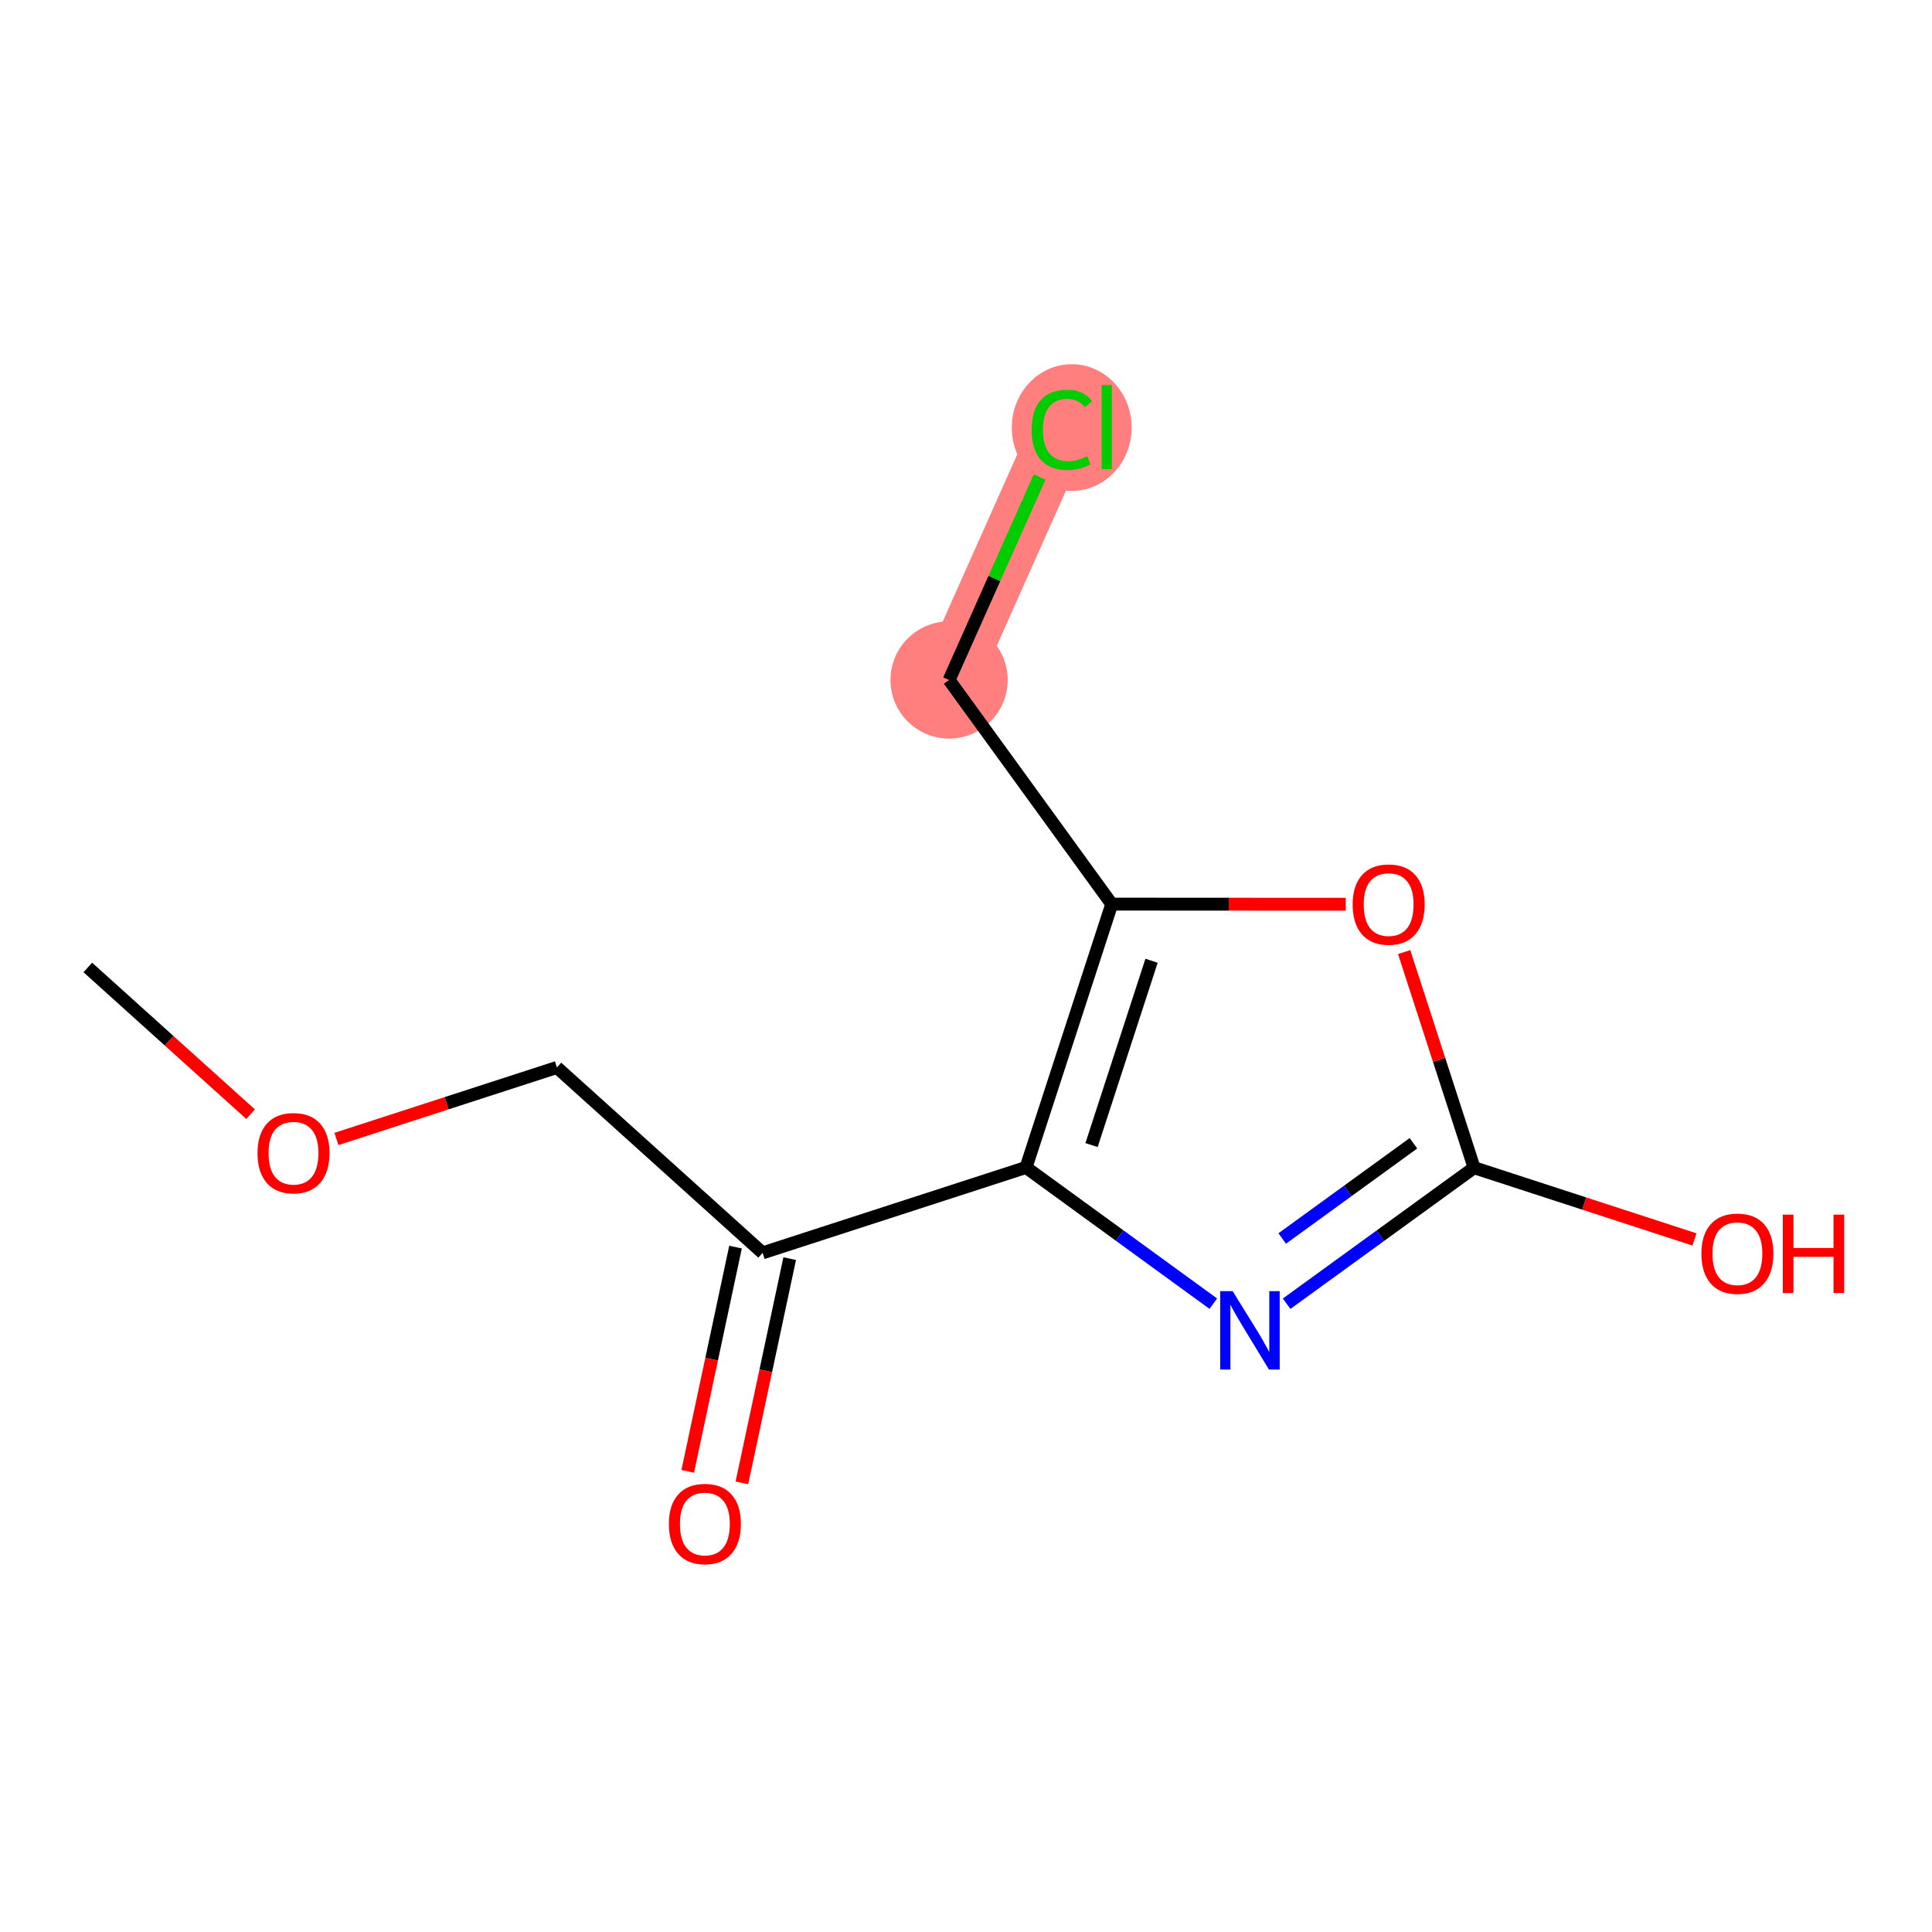 <?xml version='1.0' encoding='iso-8859-1'?>
<svg version='1.1' baseProfile='full'
              xmlns='http://www.w3.org/2000/svg'
                      xmlns:rdkit='http://www.rdkit.org/xml'
                      xmlns:xlink='http://www.w3.org/1999/xlink'
                  xml:space='preserve'
width='300px' height='300px' viewBox='0 0 300 300'>
<!-- END OF HEADER -->
<rect style='opacity:1.0;fill:#FFFFFF;stroke:none' width='300' height='300' x='0' y='0'> </rect>
<rect style='opacity:1.0;fill:#FFFFFF;stroke:none' width='300' height='300' x='0' y='0'> </rect>
<path d='M 147.375,105.59 L 164.887,66.317' style='fill:none;fill-rule:evenodd;stroke:#FF7F7F;stroke-width:9.2px;stroke-linecap:butt;stroke-linejoin:miter;stroke-opacity:1' />
<ellipse cx='147.375' cy='105.59' rx='8.6' ry='8.6'  style='fill:#FF7F7F;fill-rule:evenodd;stroke:#FF7F7F;stroke-width:1.0px;stroke-linecap:butt;stroke-linejoin:miter;stroke-opacity:1' />
<ellipse cx='166.418' cy='66.395' rx='8.805' ry='9.341'  style='fill:#FF7F7F;fill-rule:evenodd;stroke:#FF7F7F;stroke-width:1.0px;stroke-linecap:butt;stroke-linejoin:miter;stroke-opacity:1' />
<path class='bond-0 atom-0 atom-1' d='M 13.636,150.228 L 26.273,161.619' style='fill:none;fill-rule:evenodd;stroke:#000000;stroke-width:2.0px;stroke-linecap:butt;stroke-linejoin:miter;stroke-opacity:1' />
<path class='bond-0 atom-0 atom-1' d='M 26.273,161.619 L 38.91,173.01' style='fill:none;fill-rule:evenodd;stroke:#FF0000;stroke-width:2.0px;stroke-linecap:butt;stroke-linejoin:miter;stroke-opacity:1' />
<path class='bond-1 atom-1 atom-2' d='M 52.24,176.857 L 69.359,171.305' style='fill:none;fill-rule:evenodd;stroke:#FF0000;stroke-width:2.0px;stroke-linecap:butt;stroke-linejoin:miter;stroke-opacity:1' />
<path class='bond-1 atom-1 atom-2' d='M 69.359,171.305 L 86.478,165.754' style='fill:none;fill-rule:evenodd;stroke:#000000;stroke-width:2.0px;stroke-linecap:butt;stroke-linejoin:miter;stroke-opacity:1' />
<path class='bond-2 atom-2 atom-3' d='M 86.478,165.754 L 118.417,194.544' style='fill:none;fill-rule:evenodd;stroke:#000000;stroke-width:2.0px;stroke-linecap:butt;stroke-linejoin:miter;stroke-opacity:1' />
<path class='bond-3 atom-3 atom-4' d='M 114.212,193.648 L 110.5,211.059' style='fill:none;fill-rule:evenodd;stroke:#000000;stroke-width:2.0px;stroke-linecap:butt;stroke-linejoin:miter;stroke-opacity:1' />
<path class='bond-3 atom-3 atom-4' d='M 110.5,211.059 L 106.789,228.47' style='fill:none;fill-rule:evenodd;stroke:#FF0000;stroke-width:2.0px;stroke-linecap:butt;stroke-linejoin:miter;stroke-opacity:1' />
<path class='bond-3 atom-3 atom-4' d='M 122.623,195.44 L 118.911,212.852' style='fill:none;fill-rule:evenodd;stroke:#000000;stroke-width:2.0px;stroke-linecap:butt;stroke-linejoin:miter;stroke-opacity:1' />
<path class='bond-3 atom-3 atom-4' d='M 118.911,212.852 L 115.2,230.263' style='fill:none;fill-rule:evenodd;stroke:#FF0000;stroke-width:2.0px;stroke-linecap:butt;stroke-linejoin:miter;stroke-opacity:1' />
<path class='bond-4 atom-3 atom-5' d='M 118.417,194.544 L 159.32,181.279' style='fill:none;fill-rule:evenodd;stroke:#000000;stroke-width:2.0px;stroke-linecap:butt;stroke-linejoin:miter;stroke-opacity:1' />
<path class='bond-5 atom-5 atom-6' d='M 159.32,181.279 L 173.86,191.856' style='fill:none;fill-rule:evenodd;stroke:#000000;stroke-width:2.0px;stroke-linecap:butt;stroke-linejoin:miter;stroke-opacity:1' />
<path class='bond-5 atom-5 atom-6' d='M 173.86,191.856 L 188.4,202.432' style='fill:none;fill-rule:evenodd;stroke:#0000FF;stroke-width:2.0px;stroke-linecap:butt;stroke-linejoin:miter;stroke-opacity:1' />
<path class='bond-12 atom-10 atom-5' d='M 172.631,140.392 L 159.32,181.279' style='fill:none;fill-rule:evenodd;stroke:#000000;stroke-width:2.0px;stroke-linecap:butt;stroke-linejoin:miter;stroke-opacity:1' />
<path class='bond-12 atom-10 atom-5' d='M 178.811,149.187 L 169.494,177.808' style='fill:none;fill-rule:evenodd;stroke:#000000;stroke-width:2.0px;stroke-linecap:butt;stroke-linejoin:miter;stroke-opacity:1' />
<path class='bond-6 atom-6 atom-7' d='M 199.786,202.442 L 214.341,191.88' style='fill:none;fill-rule:evenodd;stroke:#0000FF;stroke-width:2.0px;stroke-linecap:butt;stroke-linejoin:miter;stroke-opacity:1' />
<path class='bond-6 atom-6 atom-7' d='M 214.341,191.88 L 228.895,181.319' style='fill:none;fill-rule:evenodd;stroke:#000000;stroke-width:2.0px;stroke-linecap:butt;stroke-linejoin:miter;stroke-opacity:1' />
<path class='bond-6 atom-6 atom-7' d='M 199.102,192.313 L 209.29,184.92' style='fill:none;fill-rule:evenodd;stroke:#0000FF;stroke-width:2.0px;stroke-linecap:butt;stroke-linejoin:miter;stroke-opacity:1' />
<path class='bond-6 atom-6 atom-7' d='M 209.29,184.92 L 219.478,177.527' style='fill:none;fill-rule:evenodd;stroke:#000000;stroke-width:2.0px;stroke-linecap:butt;stroke-linejoin:miter;stroke-opacity:1' />
<path class='bond-7 atom-7 atom-8' d='M 228.895,181.319 L 246.006,186.889' style='fill:none;fill-rule:evenodd;stroke:#000000;stroke-width:2.0px;stroke-linecap:butt;stroke-linejoin:miter;stroke-opacity:1' />
<path class='bond-7 atom-7 atom-8' d='M 246.006,186.889 L 263.118,192.459' style='fill:none;fill-rule:evenodd;stroke:#FF0000;stroke-width:2.0px;stroke-linecap:butt;stroke-linejoin:miter;stroke-opacity:1' />
<path class='bond-8 atom-7 atom-9' d='M 228.895,181.319 L 223.466,164.578' style='fill:none;fill-rule:evenodd;stroke:#000000;stroke-width:2.0px;stroke-linecap:butt;stroke-linejoin:miter;stroke-opacity:1' />
<path class='bond-8 atom-7 atom-9' d='M 223.466,164.578 L 218.037,147.838' style='fill:none;fill-rule:evenodd;stroke:#FF0000;stroke-width:2.0px;stroke-linecap:butt;stroke-linejoin:miter;stroke-opacity:1' />
<path class='bond-9 atom-9 atom-10' d='M 208.965,140.412 L 190.798,140.402' style='fill:none;fill-rule:evenodd;stroke:#FF0000;stroke-width:2.0px;stroke-linecap:butt;stroke-linejoin:miter;stroke-opacity:1' />
<path class='bond-9 atom-9 atom-10' d='M 190.798,140.402 L 172.631,140.392' style='fill:none;fill-rule:evenodd;stroke:#000000;stroke-width:2.0px;stroke-linecap:butt;stroke-linejoin:miter;stroke-opacity:1' />
<path class='bond-10 atom-10 atom-11' d='M 172.631,140.392 L 147.375,105.59' style='fill:none;fill-rule:evenodd;stroke:#000000;stroke-width:2.0px;stroke-linecap:butt;stroke-linejoin:miter;stroke-opacity:1' />
<path class='bond-11 atom-11 atom-12' d='M 147.375,105.59 L 154.402,89.832' style='fill:none;fill-rule:evenodd;stroke:#000000;stroke-width:2.0px;stroke-linecap:butt;stroke-linejoin:miter;stroke-opacity:1' />
<path class='bond-11 atom-11 atom-12' d='M 154.402,89.832 L 161.428,74.074' style='fill:none;fill-rule:evenodd;stroke:#00CC00;stroke-width:2.0px;stroke-linecap:butt;stroke-linejoin:miter;stroke-opacity:1' />
<path  class='atom-1' d='M 39.985 179.053
Q 39.985 176.129, 41.43 174.495
Q 42.875 172.861, 45.575 172.861
Q 48.276 172.861, 49.721 174.495
Q 51.165 176.129, 51.165 179.053
Q 51.165 182.011, 49.703 183.697
Q 48.241 185.365, 45.575 185.365
Q 42.892 185.365, 41.43 183.697
Q 39.985 182.028, 39.985 179.053
M 45.575 183.989
Q 47.433 183.989, 48.431 182.751
Q 49.445 181.495, 49.445 179.053
Q 49.445 176.662, 48.431 175.458
Q 47.433 174.237, 45.575 174.237
Q 43.718 174.237, 42.703 175.441
Q 41.705 176.645, 41.705 179.053
Q 41.705 181.512, 42.703 182.751
Q 43.718 183.989, 45.575 183.989
' fill='#FF0000'/>
<path  class='atom-4' d='M 103.863 236.634
Q 103.863 233.71, 105.308 232.076
Q 106.753 230.442, 109.453 230.442
Q 112.154 230.442, 113.598 232.076
Q 115.043 233.71, 115.043 236.634
Q 115.043 239.592, 113.581 241.278
Q 112.119 242.946, 109.453 242.946
Q 106.77 242.946, 105.308 241.278
Q 103.863 239.609, 103.863 236.634
M 109.453 241.57
Q 111.311 241.57, 112.308 240.332
Q 113.323 239.076, 113.323 236.634
Q 113.323 234.243, 112.308 233.039
Q 111.311 231.818, 109.453 231.818
Q 107.596 231.818, 106.581 233.022
Q 105.583 234.226, 105.583 236.634
Q 105.583 239.093, 106.581 240.332
Q 107.596 241.57, 109.453 241.57
' fill='#FF0000'/>
<path  class='atom-6' d='M 191.401 200.485
L 195.392 206.935
Q 195.787 207.571, 196.424 208.724
Q 197.06 209.876, 197.095 209.945
L 197.095 200.485
L 198.711 200.485
L 198.711 212.662
L 197.043 212.662
L 192.76 205.61
Q 192.261 204.785, 191.728 203.839
Q 191.212 202.893, 191.057 202.6
L 191.057 212.662
L 189.475 212.662
L 189.475 200.485
L 191.401 200.485
' fill='#0000FF'/>
<path  class='atom-8' d='M 264.193 194.664
Q 264.193 191.74, 265.638 190.106
Q 267.082 188.472, 269.783 188.472
Q 272.483 188.472, 273.928 190.106
Q 275.373 191.74, 275.373 194.664
Q 275.373 197.622, 273.911 199.308
Q 272.449 200.976, 269.783 200.976
Q 267.1 200.976, 265.638 199.308
Q 264.193 197.639, 264.193 194.664
M 269.783 199.6
Q 271.64 199.6, 272.638 198.362
Q 273.653 197.106, 273.653 194.664
Q 273.653 192.273, 272.638 191.069
Q 271.64 189.848, 269.783 189.848
Q 267.925 189.848, 266.91 191.052
Q 265.913 192.256, 265.913 194.664
Q 265.913 197.123, 266.91 198.362
Q 267.925 199.6, 269.783 199.6
' fill='#FF0000'/>
<path  class='atom-8' d='M 276.835 188.609
L 278.486 188.609
L 278.486 193.786
L 284.712 193.786
L 284.712 188.609
L 286.364 188.609
L 286.364 200.787
L 284.712 200.787
L 284.712 195.162
L 278.486 195.162
L 278.486 200.787
L 276.835 200.787
L 276.835 188.609
' fill='#FF0000'/>
<path  class='atom-9' d='M 210.04 140.45
Q 210.04 137.526, 211.485 135.892
Q 212.93 134.258, 215.63 134.258
Q 218.331 134.258, 219.776 135.892
Q 221.22 137.526, 221.22 140.45
Q 221.22 143.409, 219.758 145.094
Q 218.296 146.763, 215.63 146.763
Q 212.947 146.763, 211.485 145.094
Q 210.04 143.426, 210.04 140.45
M 215.63 145.387
Q 217.488 145.387, 218.486 144.148
Q 219.5 142.893, 219.5 140.45
Q 219.5 138.059, 218.486 136.855
Q 217.488 135.634, 215.63 135.634
Q 213.773 135.634, 212.758 136.838
Q 211.76 138.042, 211.76 140.45
Q 211.76 142.91, 212.758 144.148
Q 213.773 145.387, 215.63 145.387
' fill='#FF0000'/>
<path  class='atom-12' d='M 160.192 66.739
Q 160.192 63.711, 161.602 62.129
Q 163.03 60.529, 165.73 60.529
Q 168.241 60.529, 169.583 62.301
L 168.448 63.23
Q 167.467 61.94, 165.73 61.94
Q 163.89 61.94, 162.909 63.178
Q 161.946 64.399, 161.946 66.739
Q 161.946 69.147, 162.944 70.385
Q 163.958 71.623, 165.919 71.623
Q 167.261 71.623, 168.826 70.815
L 169.308 72.105
Q 168.671 72.518, 167.708 72.759
Q 166.745 72.999, 165.678 72.999
Q 163.03 72.999, 161.602 71.383
Q 160.192 69.766, 160.192 66.739
' fill='#00CC00'/>
<path  class='atom-12' d='M 171.062 59.79
L 172.644 59.79
L 172.644 72.845
L 171.062 72.845
L 171.062 59.79
' fill='#00CC00'/>
</svg>
